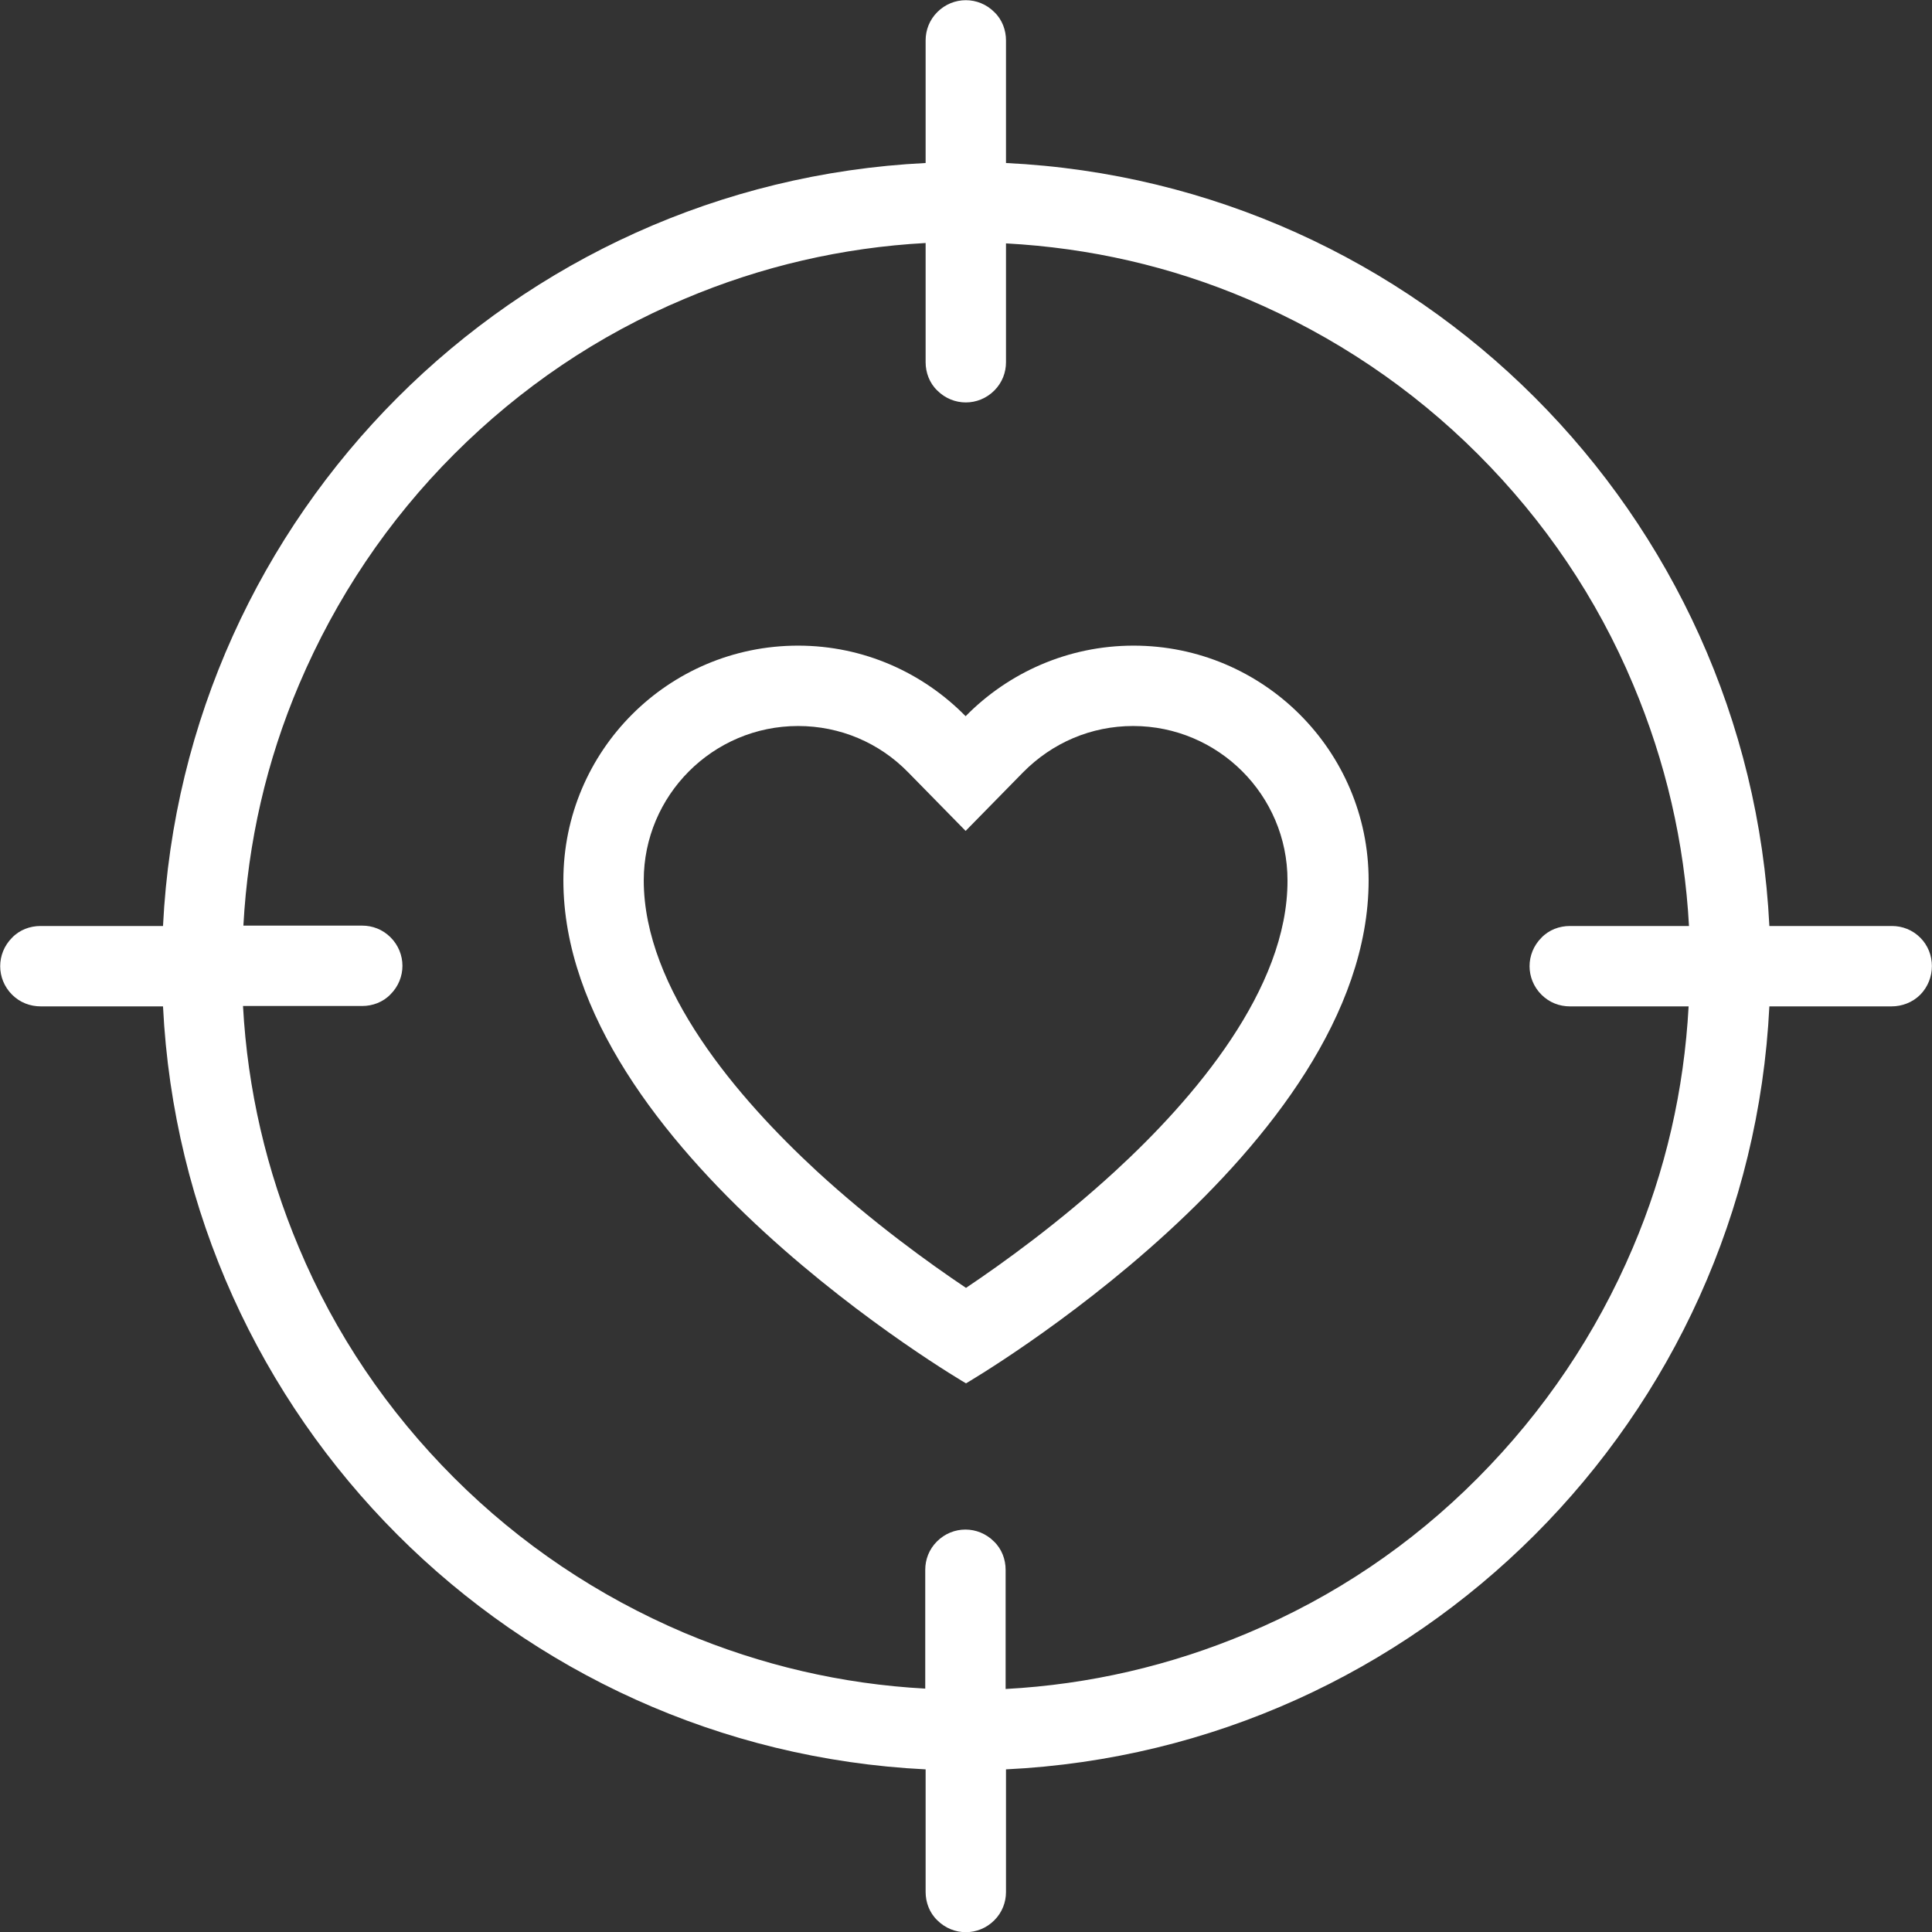 <?xml version="1.0" encoding="UTF-8"?>
<!-- Generator: Adobe Illustrator 27.2.0, SVG Export Plug-In . SVG Version: 6.00 Build 0)  -->
<svg xmlns="http://www.w3.org/2000/svg" xmlns:xlink="http://www.w3.org/1999/xlink" version="1.1" id="Layer_1" x="0px" y="0px" viewBox="0 0 512 512" style="enable-background:new 0 0 512 512;" xml:space="preserve">
<rect x="0" y="0" width="512" height="512" fill="#333333" stroke="none"/>
<style type="text/css">
	.st0{fill:#FFFFFF;}
</style>
<g id="heart_sight">
	<path class="st0" d="M508.9,248.5c-2.1-2.1-4.8-3.1-7.5-3.1l0,0h-32.5c-5.4-109.3-93-196.9-202.3-202.2V10.7l0,0   c0-2.7-1-5.5-3.1-7.5c-4.2-4.2-10.9-4.2-15.1,0c-2.1,2.1-3.1,4.8-3.1,7.5l0,0v32.5c-109.2,5.4-196.7,93-202.1,202.2H10.7l0,0   c-2.7,0-5.5,1-7.5,3.1c-4.2,4.2-4.2,10.9,0,15.1c2.1,2.1,4.8,3.1,7.6,3.1h32.4c5.4,109.2,92.9,196.8,202.1,202.2v32.5l0,0   c0,2.7,1,5.5,3.1,7.5c4.2,4.2,10.9,4.2,15.1,0c2.1-2.1,3.1-4.8,3.1-7.5l0,0v-32.5c109.3-5.3,196.9-93,202.3-202.2h32.4   c2.7,0,5.5-1,7.6-3.1C513,259.4,513,252.6,508.9,248.5z M432.7,330.7c-9.7,22.8-23.5,43.3-41.1,61s-38.1,31.5-61,41.1   c-20.4,8.6-41.9,13.6-64.1,14.8V416l0,0c0-2.7-1-5.5-3.1-7.5c-4.2-4.2-10.9-4.2-15.1,0c-2.1,2.1-3.1,4.8-3.1,7.5v31.5   c-22.1-1.2-43.5-6.2-63.9-14.8c-22.8-9.7-43.4-23.5-61-41.1s-31.5-38.1-41.1-61c-8.6-20.4-13.6-41.9-14.8-64H96l0,0   c2.7,0,5.5-1,7.5-3.1c4.2-4.2,4.2-10.9,0-15.1c-2.1-2.1-4.8-3.1-7.5-3.1H64.5c1.2-22.1,6.1-43.6,14.8-64   c9.7-22.8,23.5-43.4,41.1-61c17.6-17.6,38.1-31.5,61-41.1c20.3-8.6,41.8-13.6,63.9-14.8V96l0,0c0,2.7,1,5.5,3.1,7.5   c4.2,4.2,10.9,4.2,15.1,0c2.1-2.1,3.1-4.8,3.1-7.5l0,0V64.5c22.2,1.2,43.7,6.1,64.1,14.8c22.8,9.7,43.4,23.5,61,41.1   c17.6,17.6,31.5,38.1,41.1,61c8.6,20.4,13.6,41.9,14.8,64H416l0,0c-2.7,0-5.5,1-7.5,3.1c-4.2,4.2-4.2,10.9,0,15.1   c2.1,2.1,4.8,3.1,7.5,3.1h31.5C446.3,288.8,441.4,310.3,432.7,330.7z"></path>
	<path class="st0" d="M300.4,171.1c-17.4,0-33.2,7.2-44.5,18.7c-11.3-11.5-27-18.7-44.4-18.7c-34.4,0-62.2,27.9-62.2,62.2   c0,71.1,106.7,133.3,106.7,133.3s106.7-62.2,106.7-133.3C362.7,199,334.8,171.1,300.4,171.1z M295.5,310.4   c-14.8,13.6-29.8,24.4-39.5,30.9c-9.7-6.5-24.7-17.3-39.5-30.9c-20.9-19.3-45.9-48.3-45.9-77.1c0-22.5,18.3-40.9,40.9-40.9   c11.1,0,21.5,4.4,29.2,12.3l15.2,15.5l15.2-15.5c7.8-7.9,18.1-12.3,29.2-12.3c22.5,0,40.9,18.3,40.9,40.9   C341.3,262.1,316.4,291.2,295.5,310.4z"></path>
</g>
</svg>
